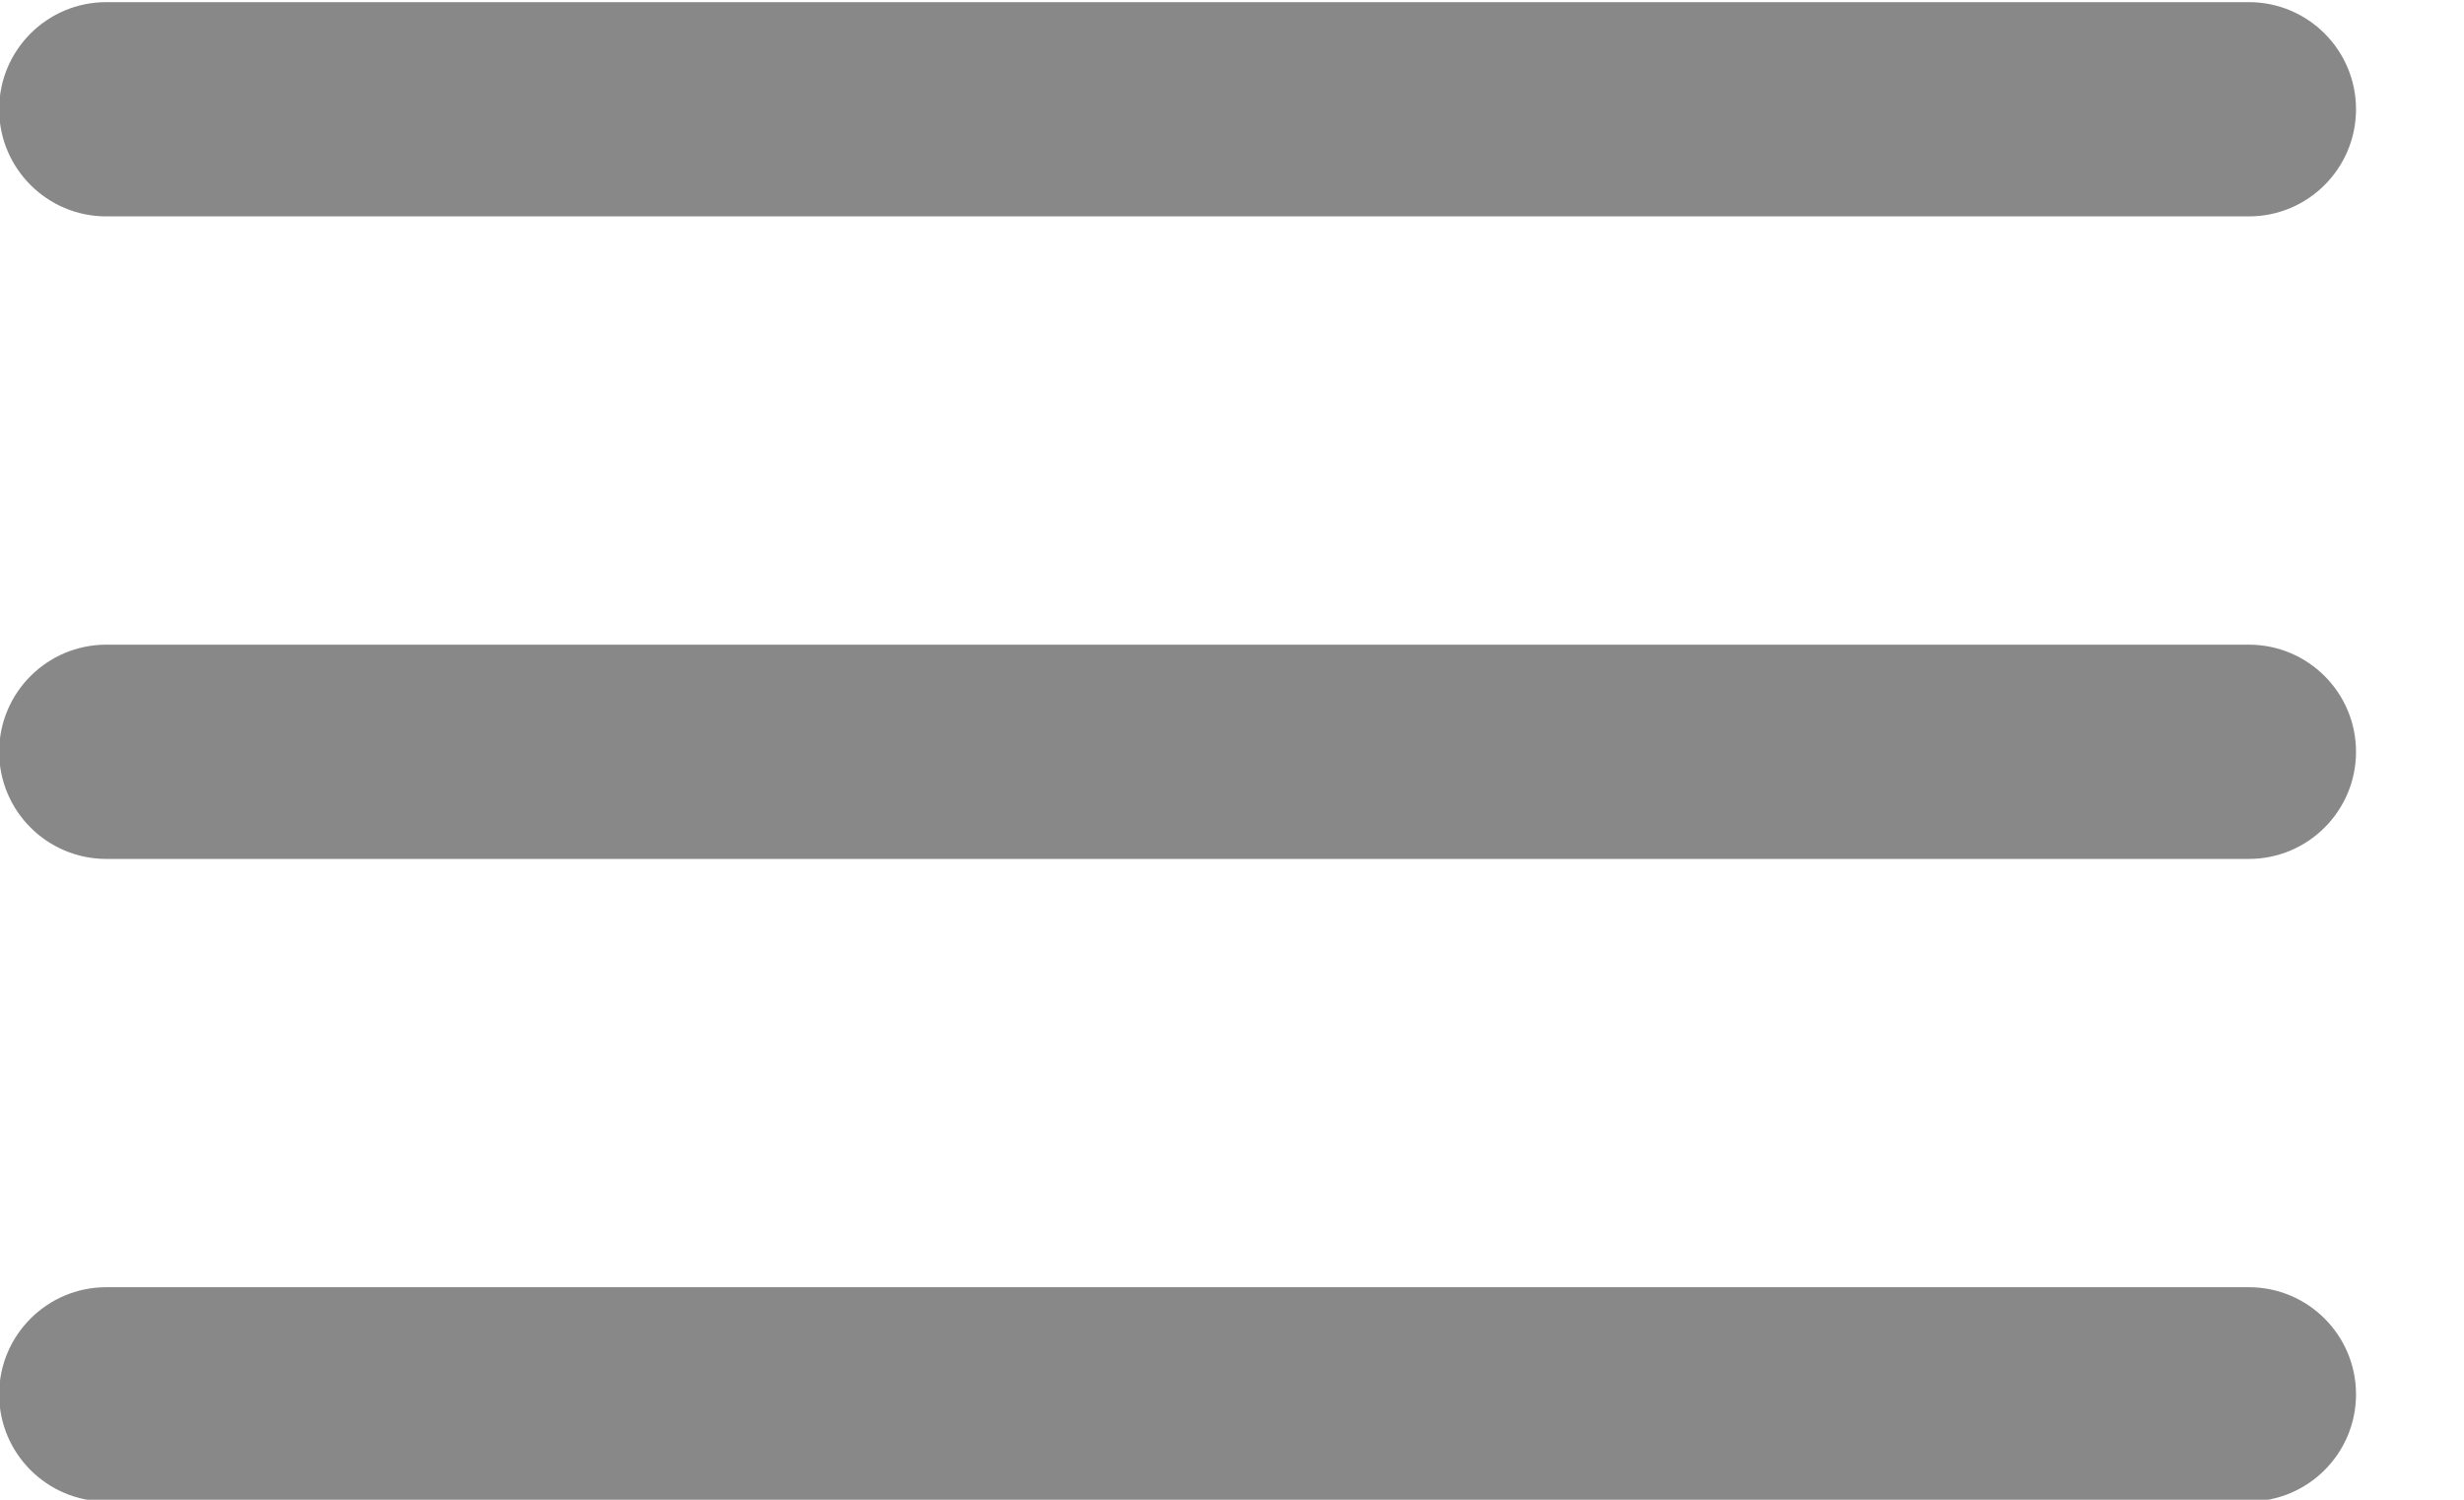 <?xml version="1.0" encoding="UTF-8" standalone="no"?><!DOCTYPE svg PUBLIC "-//W3C//DTD SVG 1.1//EN" "http://www.w3.org/Graphics/SVG/1.1/DTD/svg11.dtd"><svg width="100%" height="100%" viewBox="0 0 23 14" version="1.1" xmlns="http://www.w3.org/2000/svg" xmlns:xlink="http://www.w3.org/1999/xlink" xml:space="preserve" style="fill-rule:evenodd;clip-rule:evenodd;stroke-linejoin:round;stroke-miterlimit:1.414;"><g><path d="M21.992,1.02c0,-0.552 -0.448,-1 -1,-1l-20,0c-0.552,0 -1,0.448 -1,1c0,0.552 0.448,1 1,1l20,0c0.552,0 1,-0.448 1,-1Z" style="fill:#888;"/><path d="M21.992,7.018c0,-0.552 -0.448,-1 -1,-1l-20,0c-0.552,0 -1,0.448 -1,1c0,0.552 0.448,1 1,1l20,0c0.552,0 1,-0.448 1,-1Z" style="fill:#888;"/><path d="M21.992,13.016c0,-0.552 -0.448,-1 -1,-1l-20,0c-0.552,0 -1,0.448 -1,1c0,0.552 0.448,1 1,1l20,0c0.552,0 1,-0.448 1,-1Z" style="fill:#888;"/></g></svg>